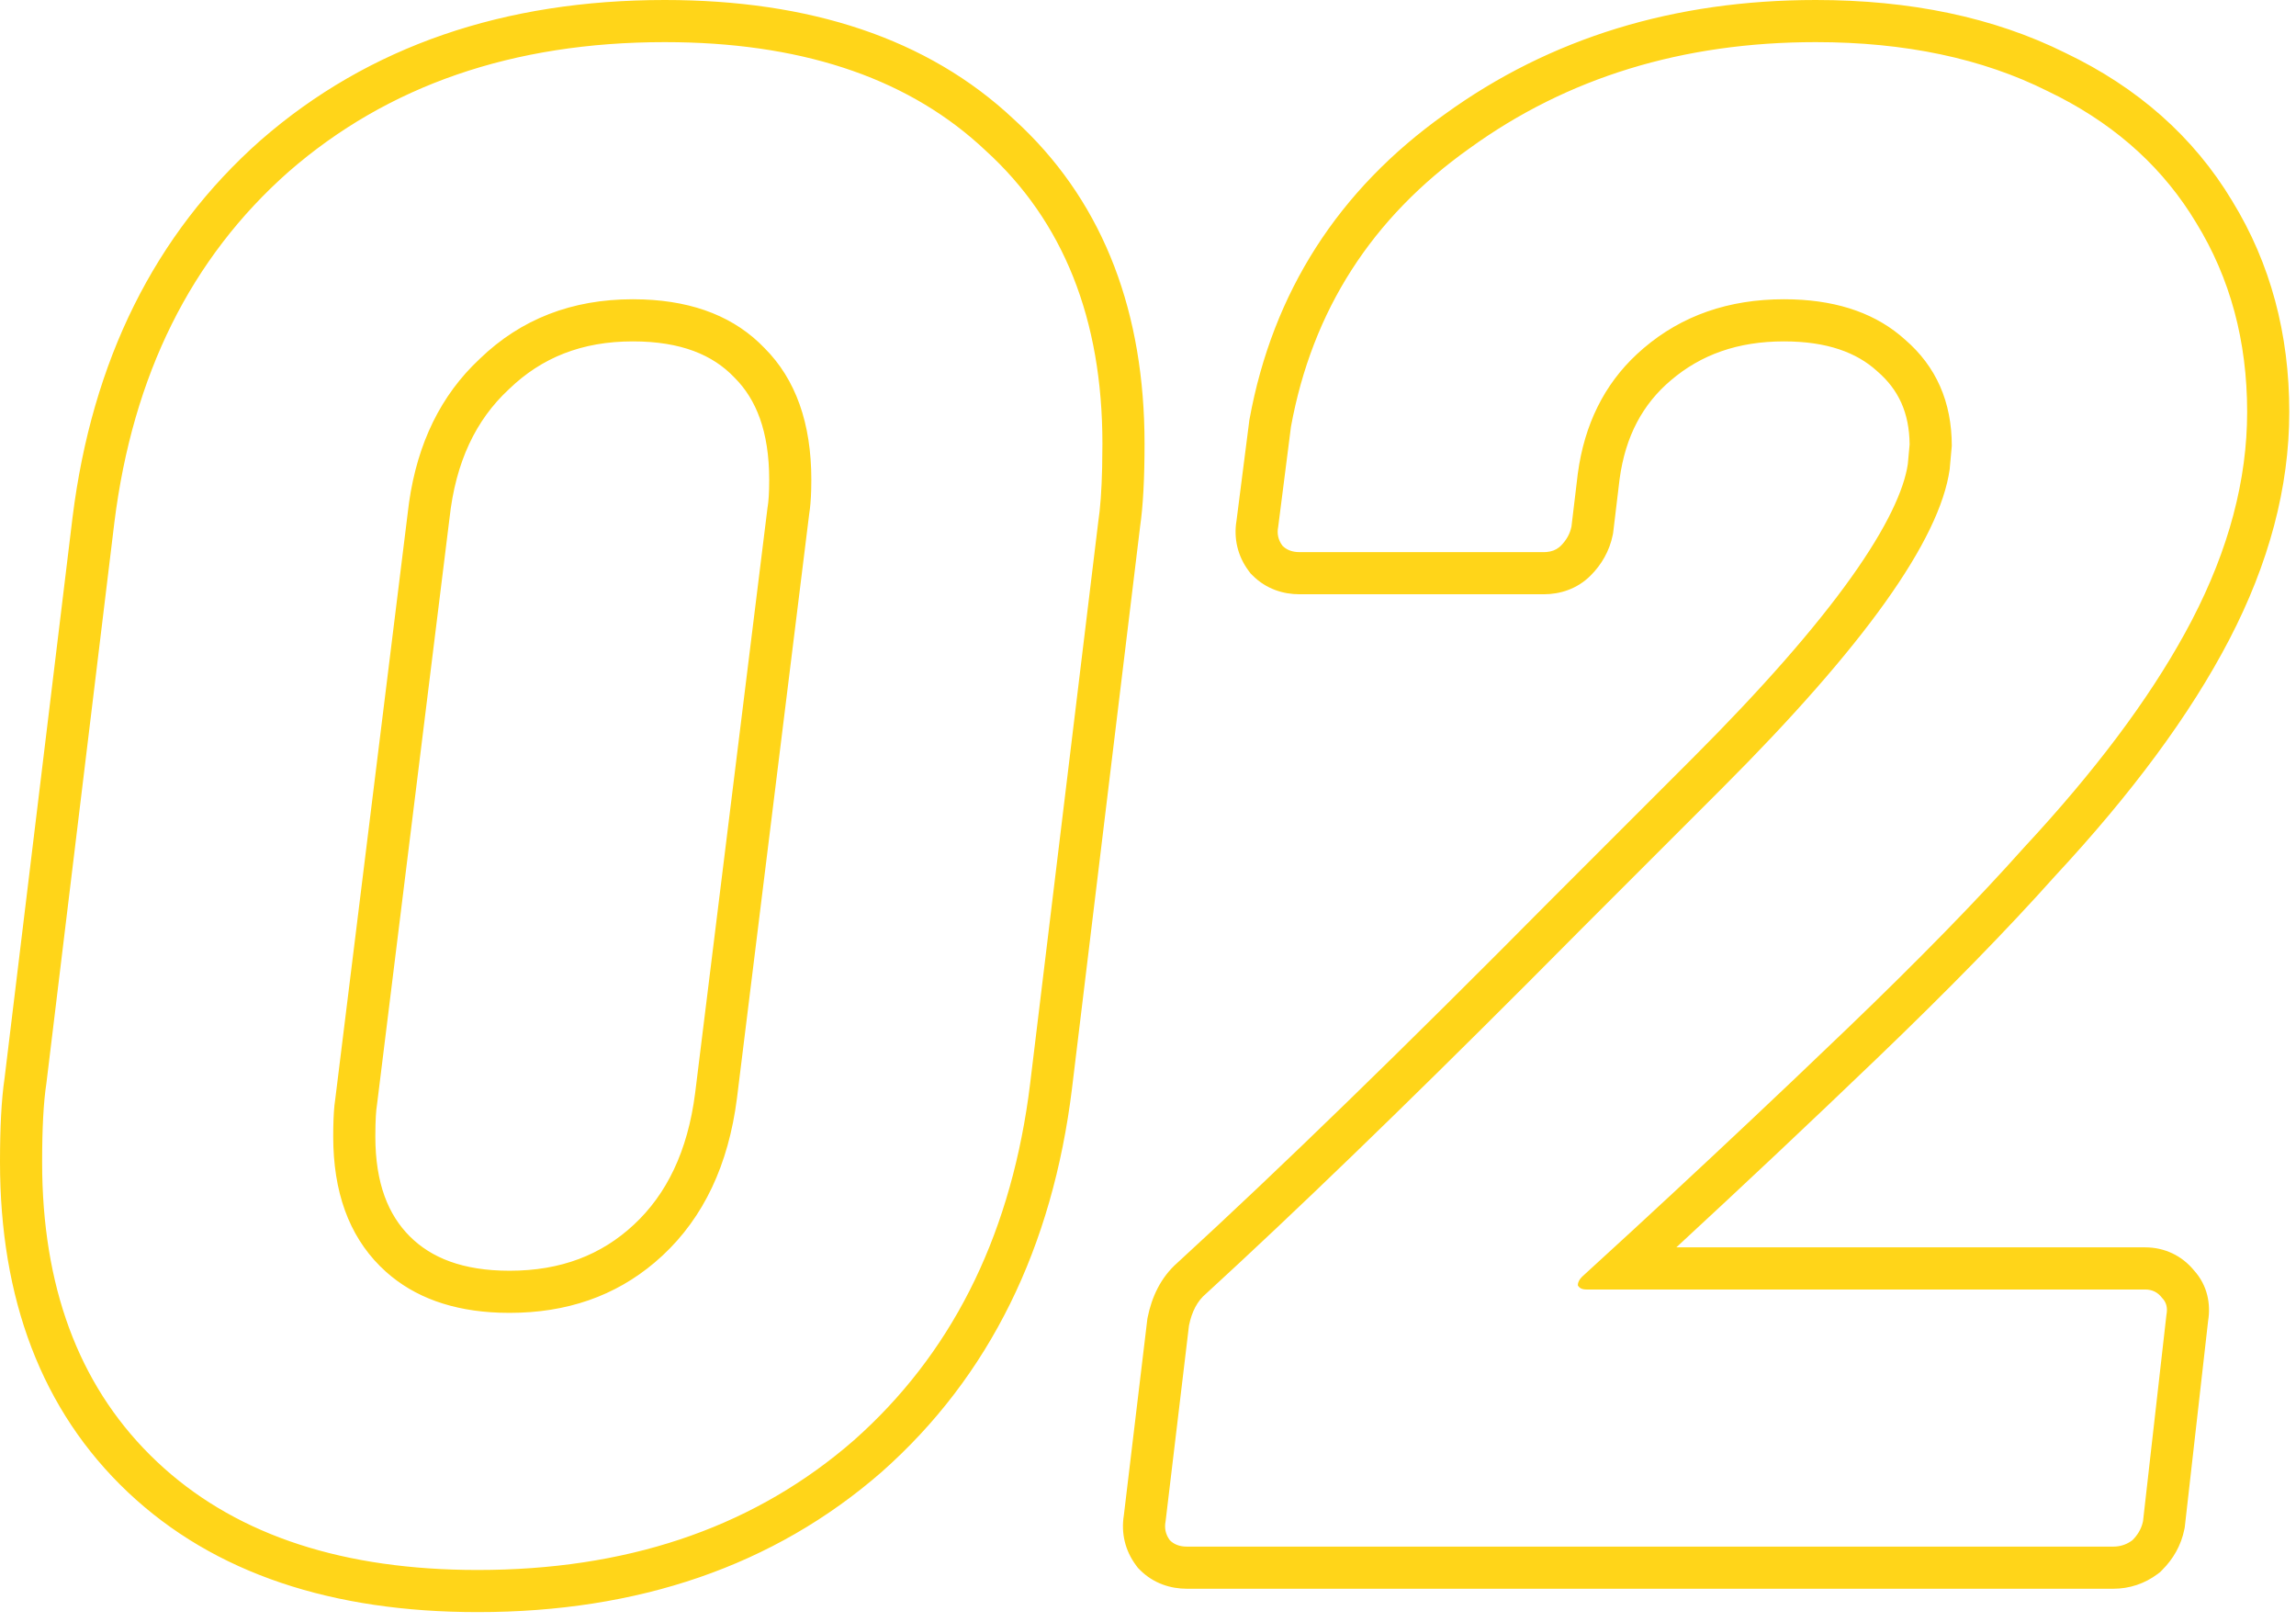 <?xml version="1.0" encoding="utf-8"?>
<svg xmlns="http://www.w3.org/2000/svg" fill="none" height="100%" overflow="visible" preserveAspectRatio="none" style="display: block;" viewBox="0 0 109 77" width="100%">
<path d="M31.557 0C38.414 0 44.031 1.806 48.134 5.665L48.52 6.026C52.45 9.804 54.336 14.896 54.336 21.065C54.336 22.678 54.27 24.02 54.119 25.037L54.12 25.038L50.892 51.669V51.672C49.967 59.211 46.985 65.333 41.86 69.872L41.855 69.878L41.848 69.883C36.721 74.35 30.28 76.528 22.68 76.528C15.807 76.528 10.18 74.715 6.074 70.838C1.96 66.952 9.1944e-05 61.638 0 55.161C0 53.547 0.065 52.205 0.216 51.188L3.444 24.557L3.445 24.55C4.371 17.144 7.322 11.125 12.377 6.655L12.382 6.65L12.388 6.646C17.514 2.178 23.956 0 31.557 0ZM86.203 0C90.668 2.72742e-05 94.641 0.813 98.061 2.516H98.061C101.474 4.148 104.14 6.488 105.975 9.545H105.974C107.792 12.507 108.681 15.862 108.681 19.552C108.681 23.152 107.704 26.763 105.833 30.36C103.977 33.93 101.198 37.675 97.554 41.594C95.294 44.125 92.474 47.011 89.102 50.248C85.958 53.266 82.784 56.254 79.582 59.213H101.839C102.759 59.213 103.583 59.605 104.16 60.31C104.813 61.032 104.955 61.925 104.828 62.701L103.726 72.434L103.716 72.518L103.699 72.601C103.546 73.366 103.164 74.014 102.647 74.53L102.547 74.631L102.434 74.717C101.819 75.178 101.095 75.419 100.326 75.419H56.345C55.58 75.419 54.766 75.173 54.123 74.53L54.023 74.43L53.938 74.316C53.412 73.615 53.217 72.777 53.353 71.936L54.46 62.69L54.469 62.613L54.484 62.536C54.675 61.582 55.099 60.642 55.901 59.94C60.711 55.532 66.638 49.773 73.686 42.657L80.247 36.097C80.281 36.062 80.307 36.036 80.324 36.019L80.349 35.994L80.351 35.993C83.671 32.672 86.169 29.817 87.879 27.419C89.603 25.002 90.393 23.232 90.571 22.035L90.657 21.097C90.642 19.585 90.125 18.493 89.133 17.636L89.115 17.621L89.099 17.605C88.146 16.743 86.754 16.206 84.69 16.206C82.492 16.206 80.746 16.842 79.329 18.049L79.324 18.053C77.991 19.181 77.165 20.697 76.888 22.745L76.589 25.237L76.579 25.315L76.564 25.392C76.41 26.157 76.029 26.805 75.513 27.321C74.87 27.964 74.056 28.21 73.291 28.21H61.69C60.926 28.21 60.113 27.964 59.47 27.321L59.369 27.221L59.284 27.107C58.754 26.401 58.56 25.555 58.703 24.707L59.304 20.005L59.31 19.951L59.32 19.898C60.423 13.869 63.538 9.015 68.587 5.424C73.604 1.789 79.506 3.80396e-05 86.203 0ZM31.557 2C24.361 2 18.409 4.051 13.701 8.153C9.061 12.255 6.304 17.804 5.43 24.798L2.202 51.429C2.068 52.303 2 53.547 2 55.161L2.005 55.725C2.115 61.508 3.929 66.061 7.447 69.384C10.965 72.706 15.84 74.42 22.072 74.523L22.68 74.528C29.65 74.528 35.453 72.604 40.089 68.754L40.534 68.375C45.094 64.336 47.856 58.908 48.819 52.093L48.906 51.429L52.135 24.798C52.236 24.142 52.298 23.278 52.323 22.206L52.336 21.065C52.336 15.148 50.487 10.507 46.788 7.145C43.27 3.822 38.395 2.109 32.163 2.005L31.557 2ZM86.203 2C79.882 2 74.401 3.682 69.761 7.044C65.121 10.339 62.296 14.744 61.287 20.258L60.682 24.999C60.614 25.335 60.682 25.638 60.884 25.907C61.06 26.084 61.289 26.183 61.568 26.205L61.69 26.21H73.291L73.414 26.205C73.654 26.186 73.856 26.111 74.019 25.979L74.099 25.907C74.368 25.638 74.535 25.335 74.603 24.999L74.905 22.477C75.221 20.145 76.157 18.256 77.713 16.81L78.032 16.526C79.848 14.98 82.068 14.206 84.69 14.206L85.139 14.213C87.349 14.288 89.117 14.924 90.44 16.122C91.92 17.4 92.659 19.081 92.659 21.166L92.559 22.275C92.088 25.638 88.49 30.682 81.765 37.407L75.107 44.065L72.511 46.675C66.575 52.618 61.489 57.531 57.252 61.415C56.849 61.751 56.58 62.256 56.445 62.928L55.336 72.209C55.269 72.545 55.336 72.847 55.537 73.116C55.714 73.293 55.942 73.392 56.222 73.414L56.345 73.419H100.326L100.45 73.414C100.737 73.392 100.998 73.293 101.233 73.116C101.469 72.881 101.627 72.62 101.708 72.333L101.738 72.209L102.848 62.424C102.915 62.088 102.847 61.819 102.646 61.617C102.444 61.348 102.175 61.213 101.839 61.213H75.309C75.107 61.213 74.972 61.146 74.905 61.012C74.905 60.877 74.973 60.743 75.107 60.608L77.528 58.389C80.1 56.018 82.654 53.629 85.189 51.221L87.717 48.806C91.079 45.578 93.87 42.72 96.089 40.231C99.43 36.638 101.974 33.251 103.72 30.071L104.059 29.438C105.807 26.075 106.681 22.779 106.681 19.552C106.681 16.189 105.874 13.197 104.26 10.574C102.747 8.052 100.583 6.062 97.769 4.604L97.198 4.32C94.105 2.774 90.44 2 86.203 2ZM30.54 14.215C32.991 14.306 34.91 15.076 36.297 16.526C37.776 18.006 38.517 20.09 38.517 22.78L38.51 23.26C38.497 23.713 38.466 24.092 38.416 24.395L34.986 52.135C34.583 55.295 33.405 57.784 31.455 59.6L31.084 59.929C29.201 61.525 26.903 62.323 24.192 62.323L23.707 62.315C21.475 62.233 19.68 61.586 18.323 60.372L18.039 60.103C16.56 58.624 15.819 56.573 15.819 53.95C15.819 53.345 15.839 52.853 15.877 52.475L15.921 52.135L19.351 24.395C19.666 21.494 20.69 19.155 22.424 17.378L22.78 17.03C24.73 15.147 27.151 14.206 30.043 14.206L30.54 14.215ZM30.043 16.206C27.631 16.206 25.72 16.971 24.169 18.469L24.156 18.481L24.143 18.494C22.602 19.929 21.632 21.91 21.339 24.61L21.335 24.64L17.905 52.38L17.9 52.422L17.894 52.464C17.854 52.699 17.819 53.17 17.819 53.95C17.819 56.184 18.438 57.675 19.453 58.69C20.468 59.704 21.958 60.323 24.192 60.323C26.625 60.323 28.546 59.576 30.093 58.136C31.637 56.698 32.646 54.672 33.002 51.881L36.431 24.148L36.435 24.106L36.443 24.065C36.485 23.817 36.517 23.403 36.517 22.78C36.517 20.462 35.888 18.946 34.883 17.94L34.867 17.925L34.852 17.908C33.841 16.852 32.336 16.206 30.043 16.206Z" fill="#FFD519" id="Union"/>
</svg>
